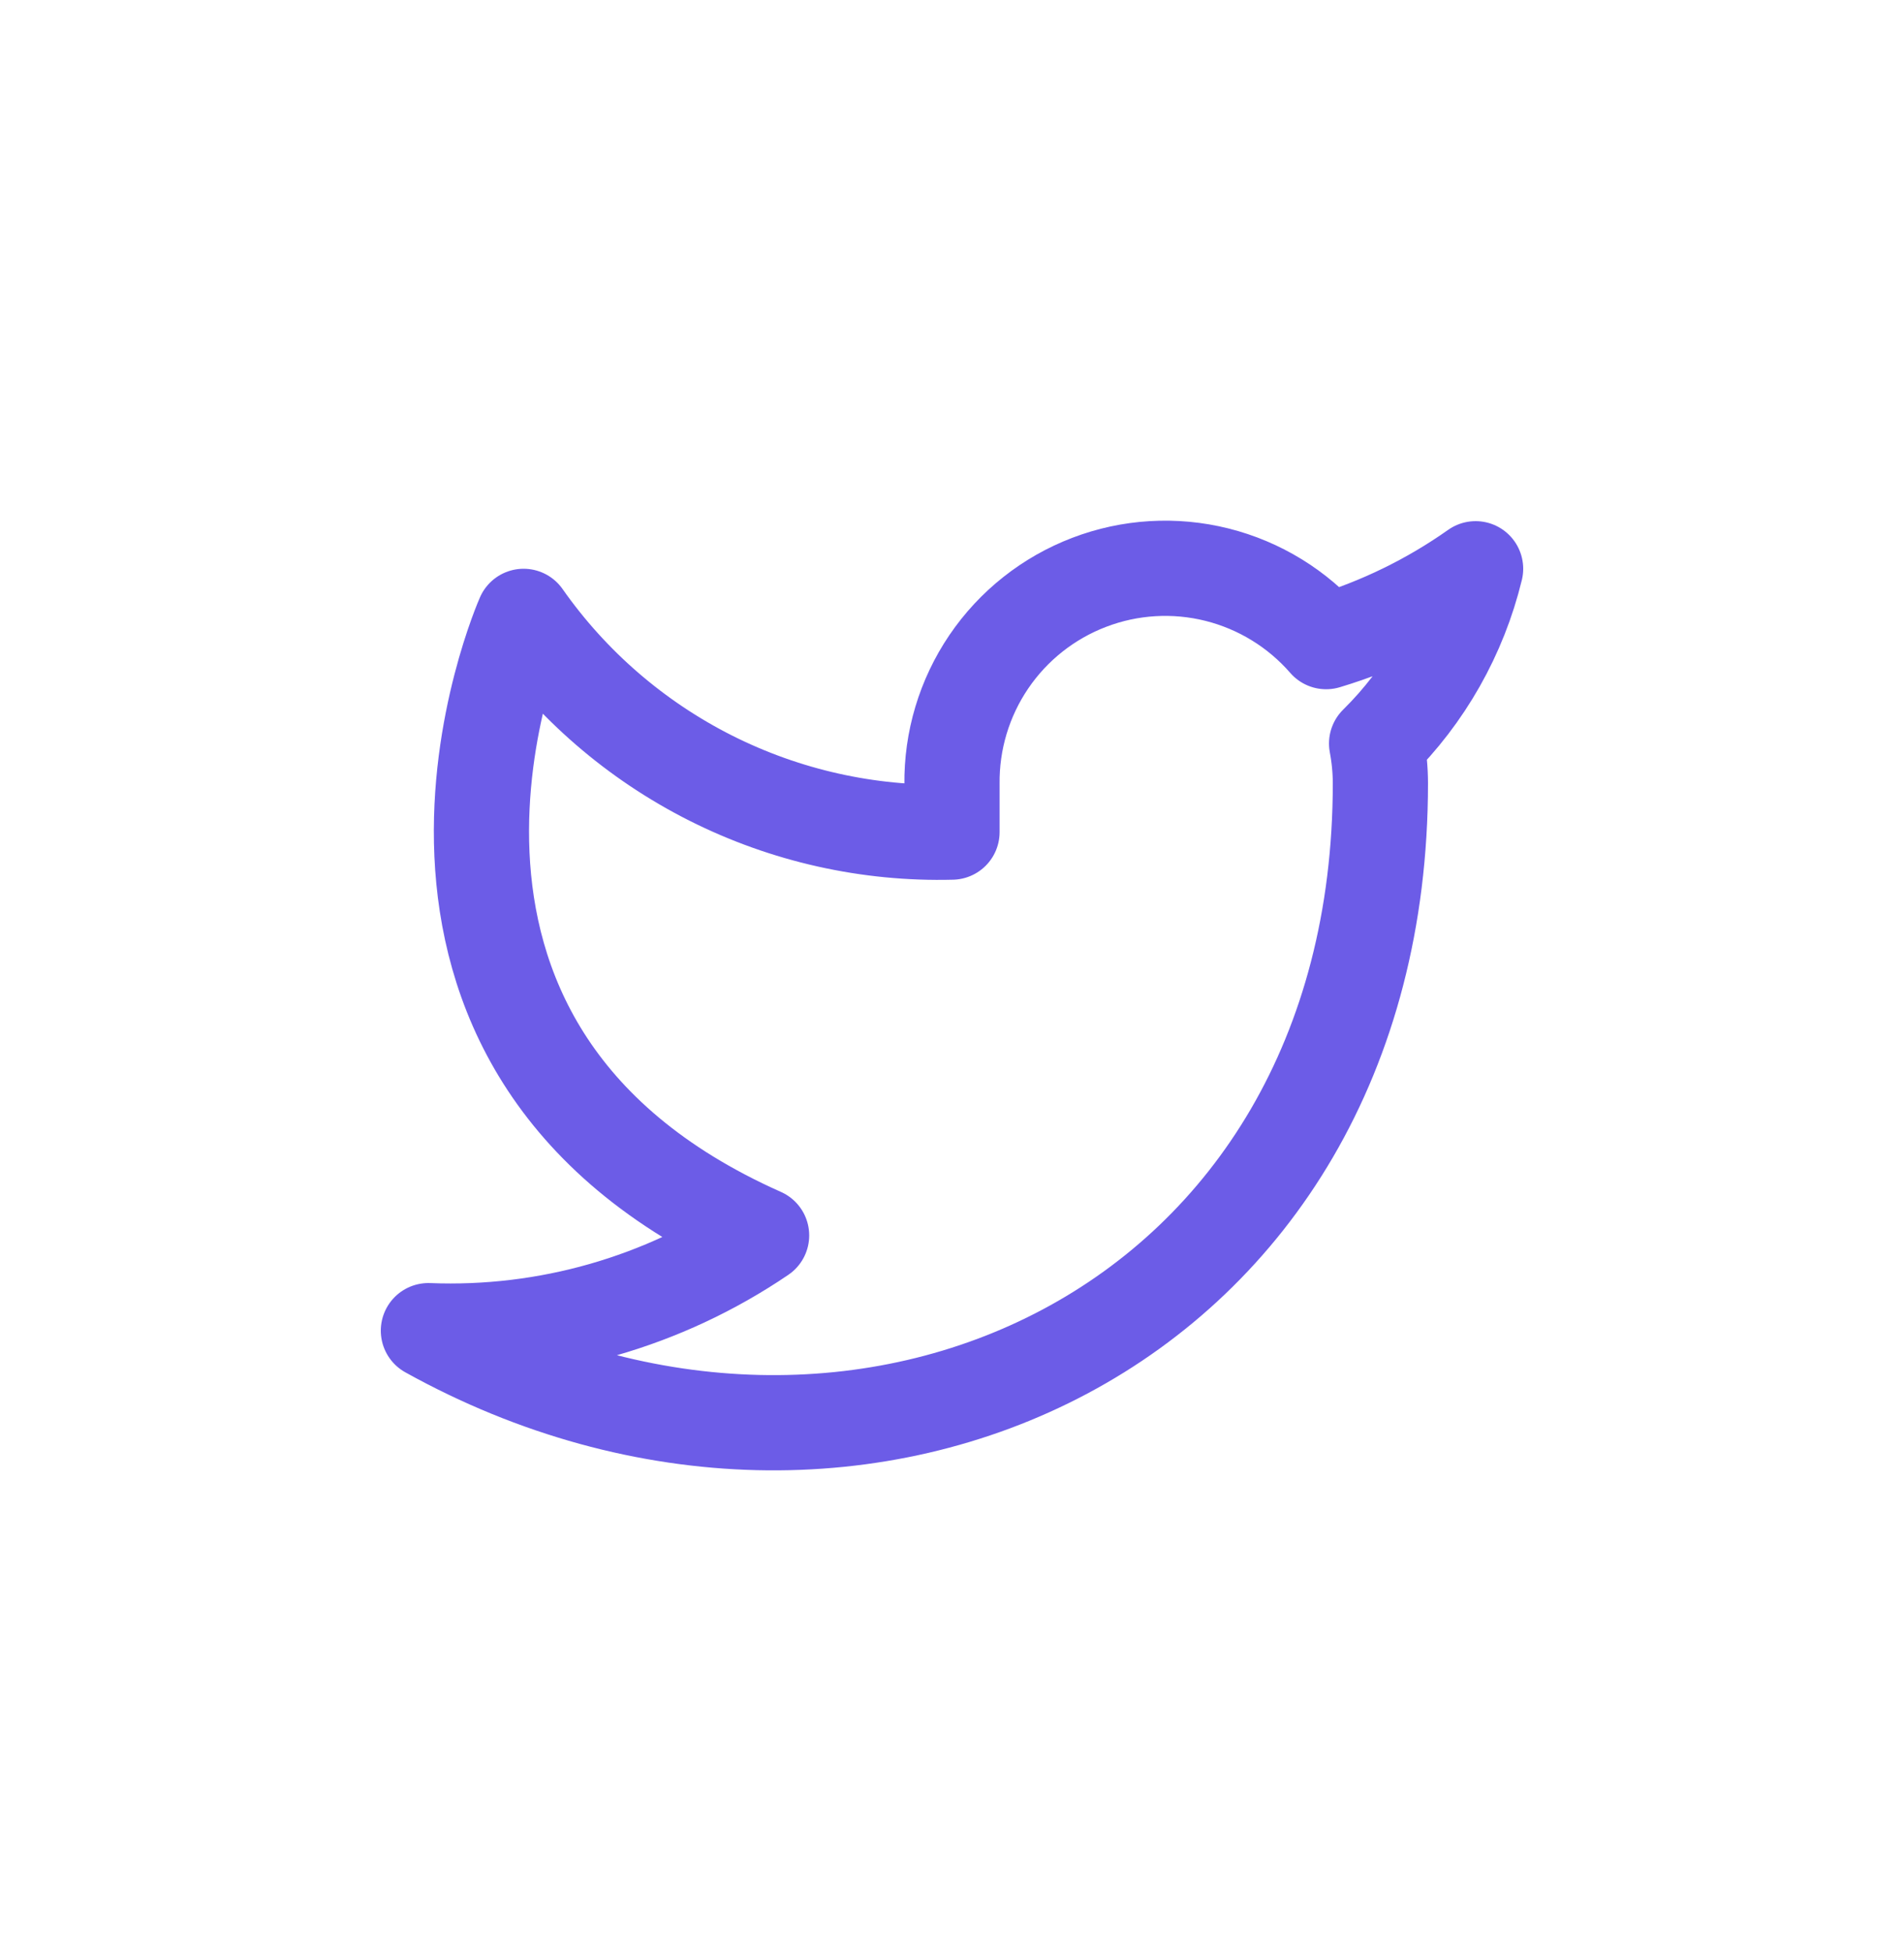 <svg width="40" height="41" viewBox="0 0 40 41" fill="none" xmlns="http://www.w3.org/2000/svg">
<path d="M31 11.944C30.042 12.62 28.982 13.136 27.86 13.474C27.258 12.782 26.457 12.291 25.567 12.068C24.677 11.845 23.739 11.901 22.882 12.229C22.025 12.556 21.288 13.139 20.773 13.898C20.258 14.657 19.988 15.556 20 16.474V17.474C18.243 17.52 16.501 17.13 14.931 16.34C13.361 15.549 12.01 14.383 11 12.944C11 12.944 7 21.944 16 25.944C13.941 27.342 11.487 28.043 9 27.944C18 32.944 29 27.944 29 16.444C28.999 16.166 28.972 15.888 28.92 15.614C29.941 14.608 30.661 13.337 31 11.944V11.944Z" stroke="#6C5CE7" stroke-width="2" stroke-linecap="round" stroke-linejoin="round"/>
</svg>
